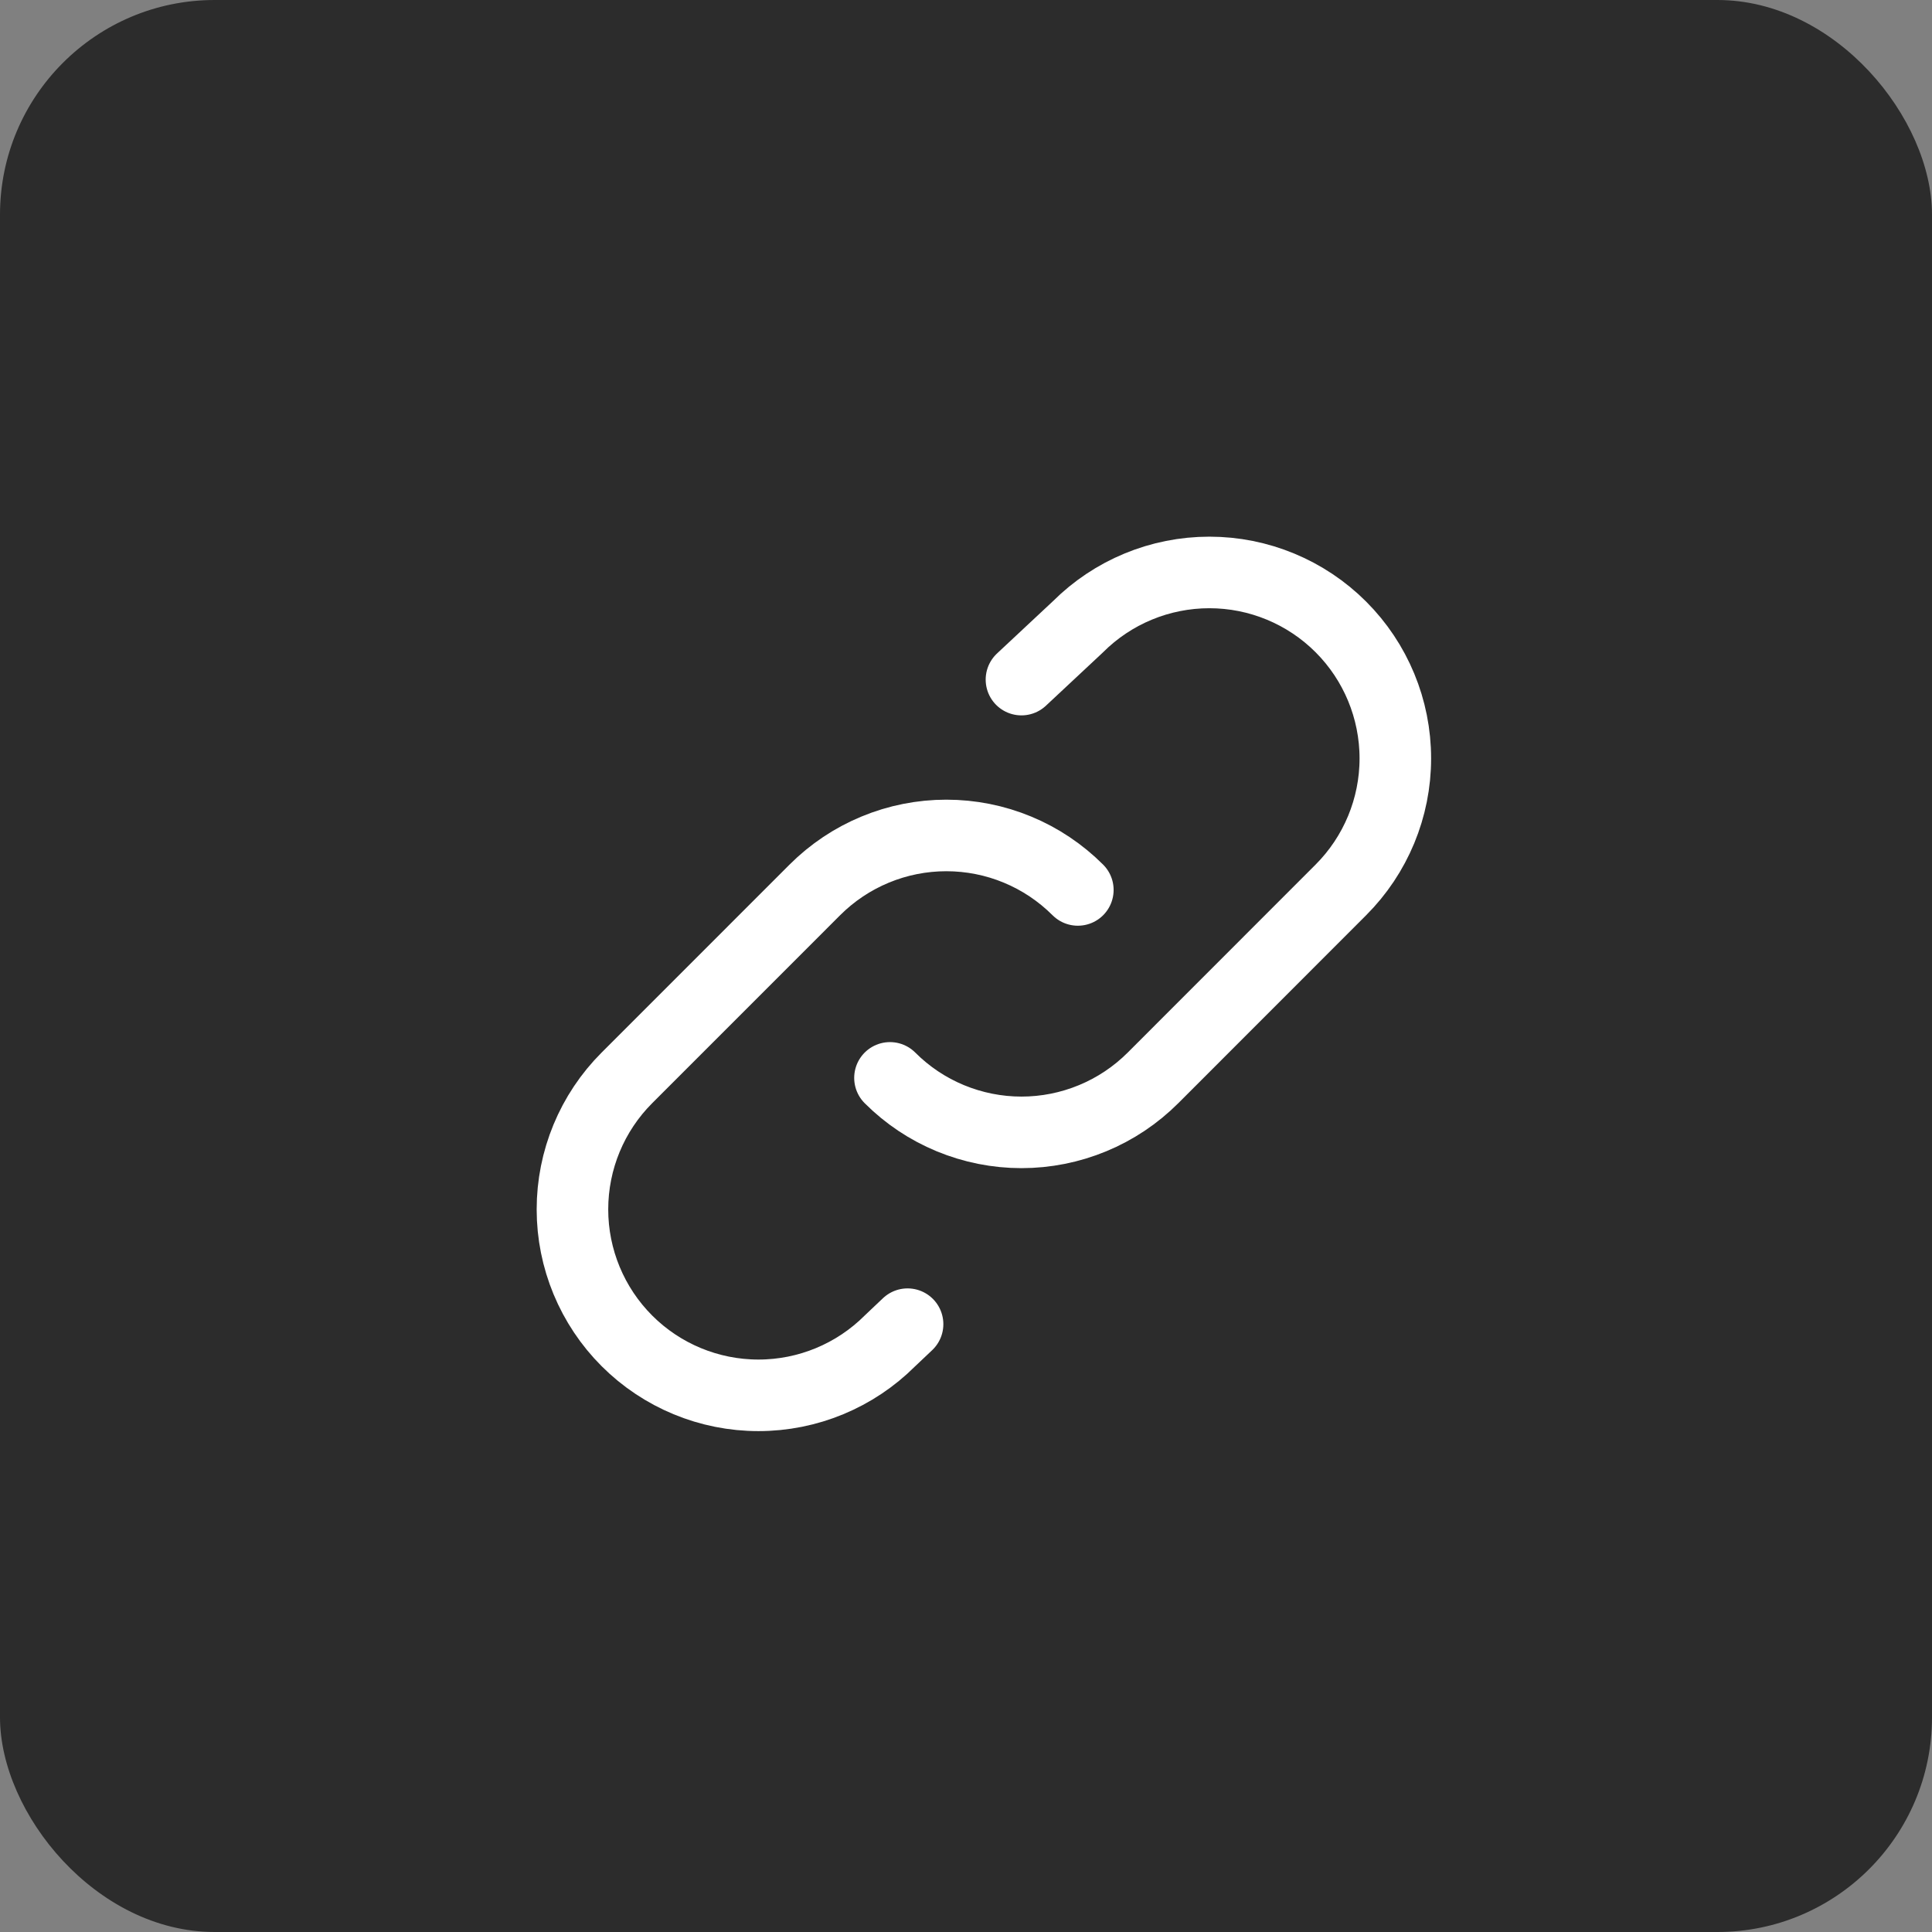 <?xml version="1.0" encoding="UTF-8"?> <svg xmlns="http://www.w3.org/2000/svg" width="54" height="54" viewBox="0 0 54 54" fill="none"><rect x="0" y="0" width="54" height="54" fill="#808080" stroke="none"/><rect width="54" height="54" rx="6" fill="#2C2C2C"></rect><g clip-path="url(#clip0_85_173)"><path d="M30.126 24.874C29.643 24.391 29.07 24.008 28.44 23.747C27.809 23.485 27.133 23.351 26.45 23.351C25.767 23.351 25.091 23.485 24.46 23.747C23.83 24.008 23.257 24.391 22.774 24.874L17.522 30.127C16.547 31.102 16 32.424 16 33.803C16 35.181 16.548 36.503 17.523 37.478C18.498 38.453 19.82 39 21.199 39C22.578 39 23.9 38.452 24.875 37.477L25.367 37.011M24.875 30.127C25.357 30.61 25.93 30.993 26.561 31.254C27.192 31.515 27.868 31.65 28.551 31.65C29.233 31.65 29.91 31.515 30.54 31.254C31.171 30.993 31.744 30.61 32.227 30.127L37.477 24.874C38.452 23.899 39 22.577 39 21.199C39 19.82 38.453 18.498 37.478 17.523C36.503 16.548 35.181 16 33.802 16C32.423 16 31.101 16.547 30.126 17.522L28.55 18.995" stroke="white" stroke-width="2" stroke-linecap="round" stroke-linejoin="round"></path></g><defs><clipPath id="clip0_85_173"><rect width="25" height="25" fill="white" transform="translate(15 15)"></rect></clipPath></defs></svg> 